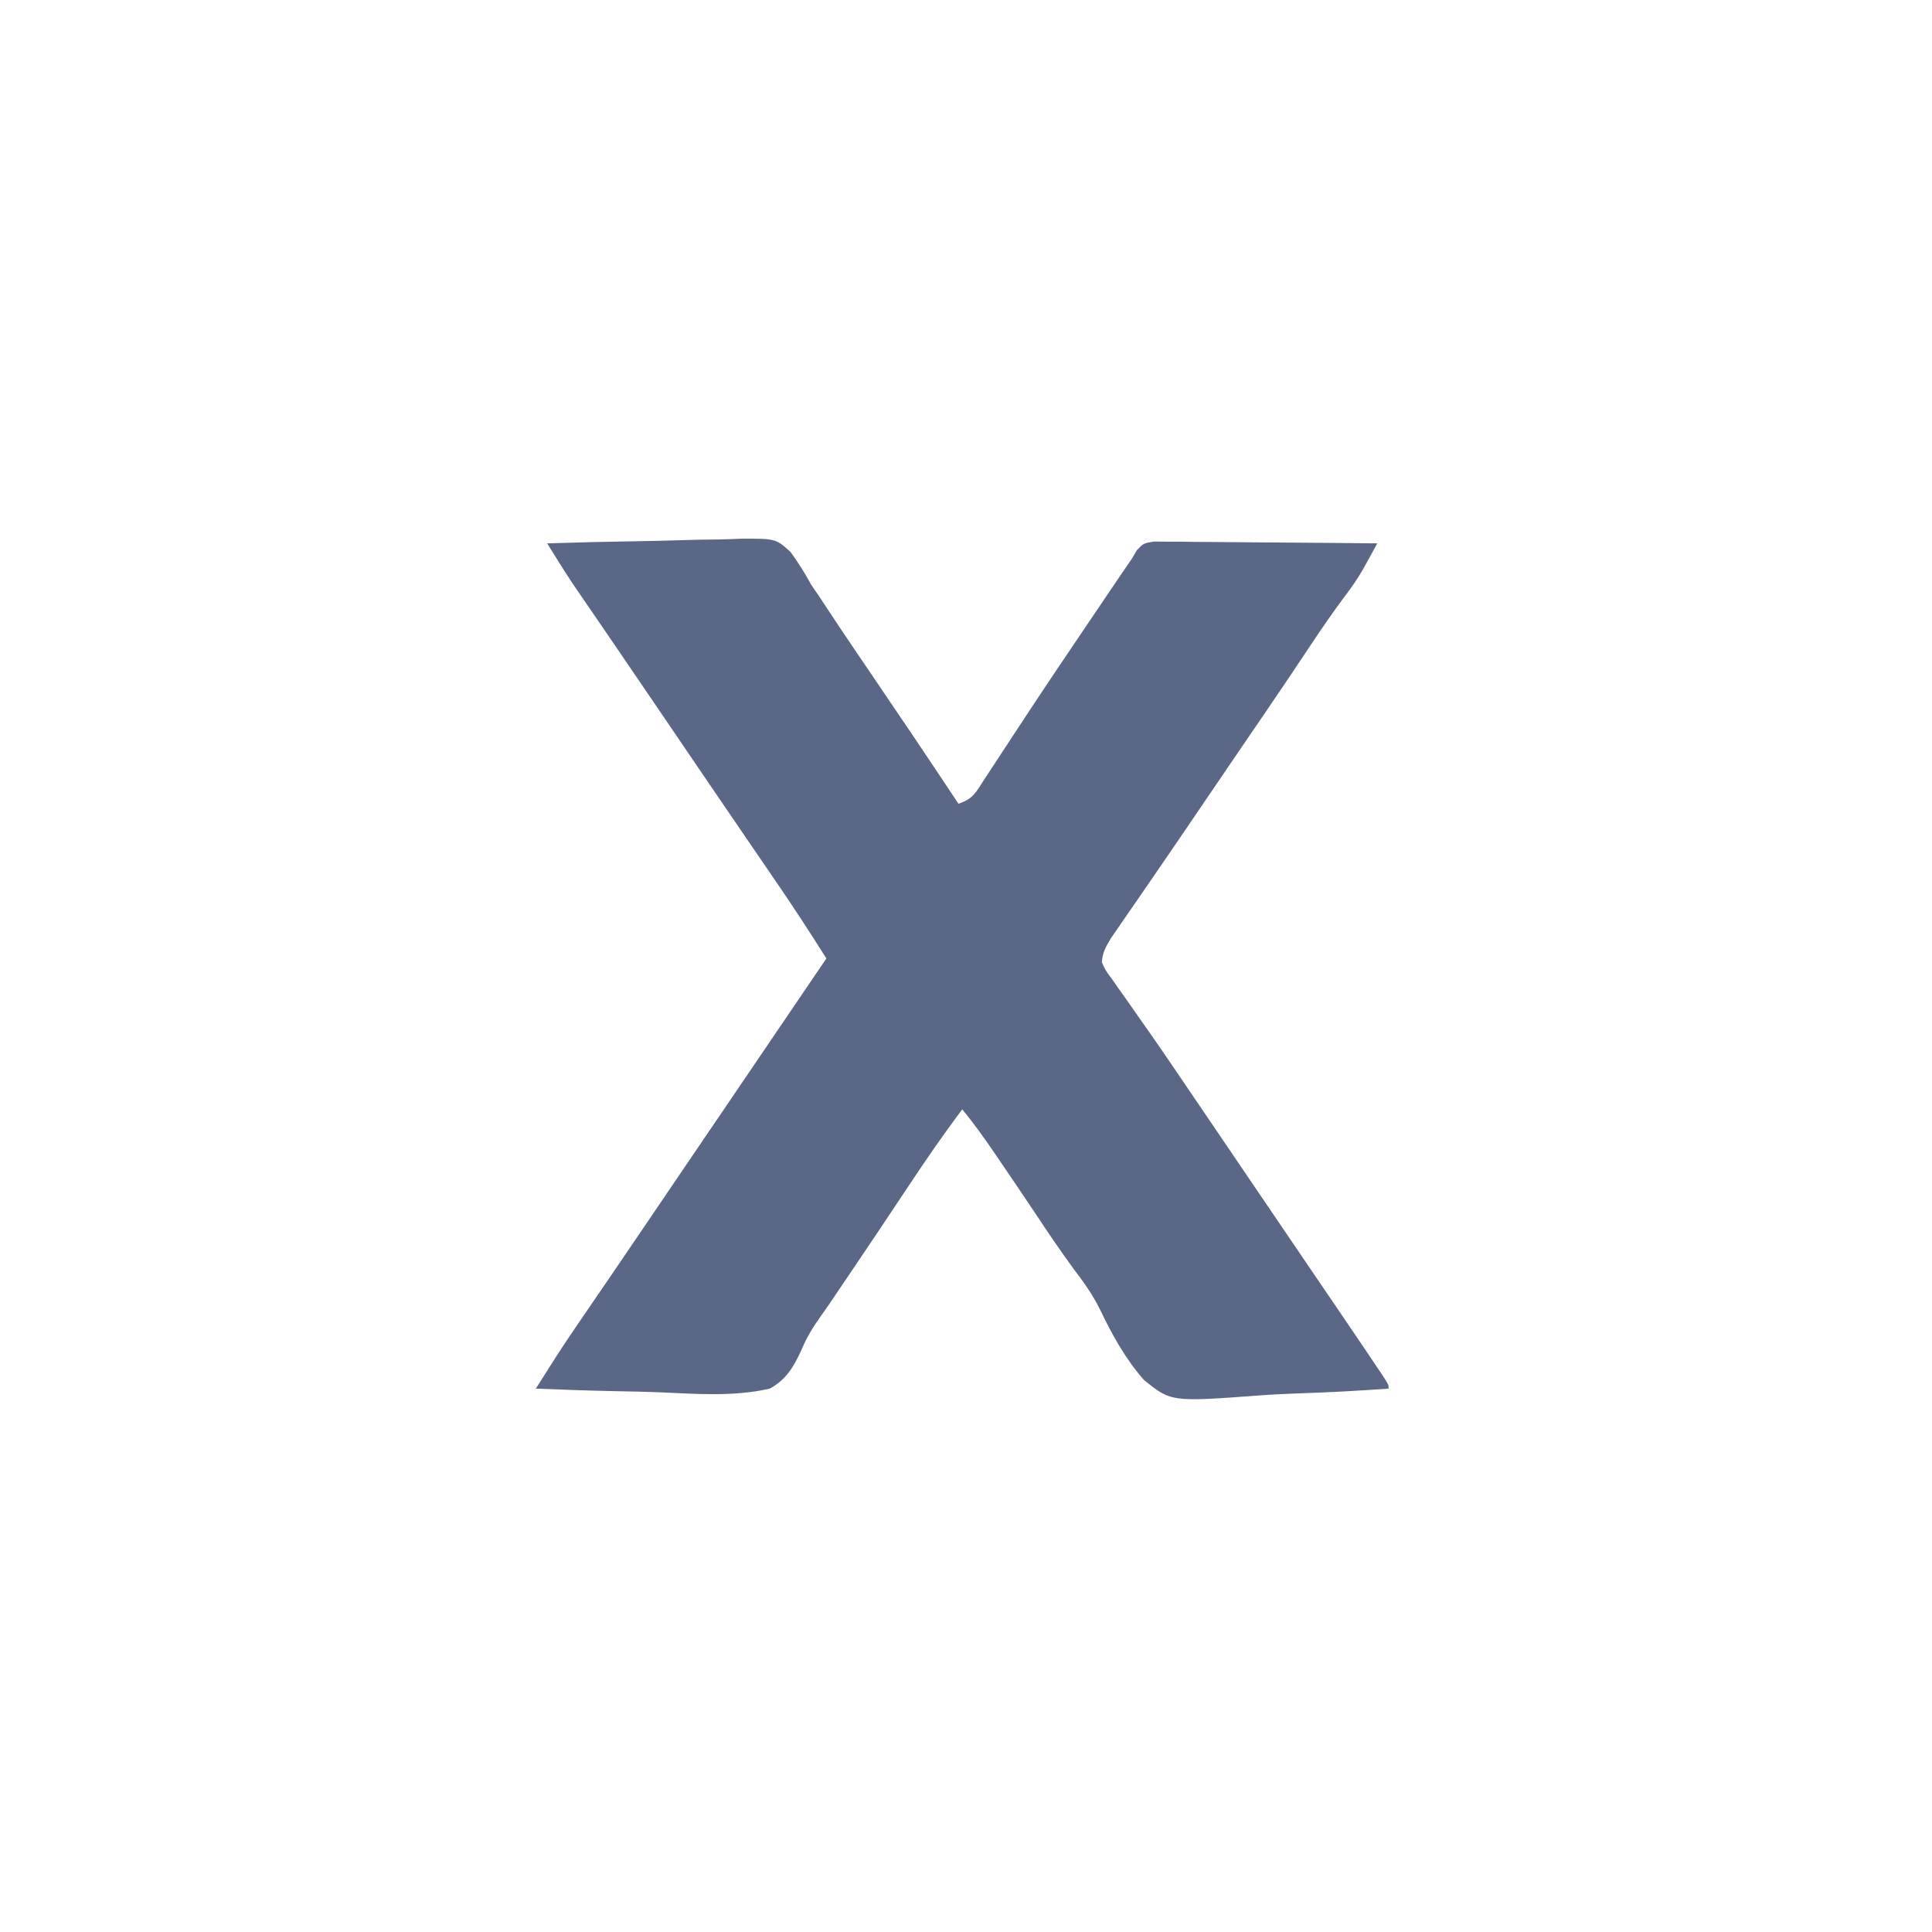 <?xml version="1.0" encoding="UTF-8"?>
<svg version="1.1" xmlns="http://www.w3.org/2000/svg" width="512" height="512">
<path d="M0 0 C7.945 -0.256 15.889 -0.451 23.837 -0.57 C27.528 -0.627 31.217 -0.705 34.907 -0.83 C38.474 -0.95 42.037 -1.015 45.606 -1.044 C47.618 -1.074 49.63 -1.159 51.641 -1.246 C60.633 -1.252 60.633 -1.252 64.529 2.317 C66.593 5.123 68.327 7.948 70 11 C70.728 12.063 71.456 13.125 72.206 14.22 C72.772 15.083 73.338 15.947 73.922 16.836 C76.759 21.131 79.62 25.408 82.516 29.664 C82.899 30.228 83.283 30.792 83.678 31.373 C84.465 32.532 85.253 33.69 86.041 34.848 C93.757 46.19 101.422 57.565 109 69 C112.95 67.683 113.596 66.002 115.859 62.535 C116.237 61.962 116.614 61.39 117.003 60.8 C117.826 59.55 118.646 58.297 119.462 57.042 C121.211 54.353 122.978 51.676 124.745 48.998 C125.683 47.574 126.621 46.15 127.558 44.725 C132.652 36.987 137.835 29.309 143.03 21.639 C144.545 19.401 146.058 17.162 147.571 14.922 C148.507 13.539 149.443 12.156 150.379 10.773 C150.803 10.146 151.227 9.518 151.664 8.871 C152.769 7.242 153.884 5.621 155 4 C155.415 3.285 155.829 2.571 156.256 1.835 C158 0 158 0 160.715 -0.481 C161.809 -0.472 162.904 -0.463 164.032 -0.454 C165.894 -0.454 165.894 -0.454 167.793 -0.453 C169.147 -0.433 170.501 -0.412 171.855 -0.391 C173.241 -0.383 174.627 -0.377 176.013 -0.373 C179.658 -0.358 183.302 -0.319 186.947 -0.275 C190.667 -0.234 194.387 -0.215 198.107 -0.195 C205.405 -0.152 212.703 -0.084 220 0 C219.208 1.443 218.413 2.886 217.618 4.328 C217.176 5.131 216.734 5.934 216.278 6.762 C214.792 9.365 213.127 11.74 211.312 14.125 C208.231 18.278 205.287 22.498 202.438 26.812 C198.322 33.035 194.146 39.214 189.938 45.375 C189.304 46.303 188.67 47.231 188.017 48.188 C186.692 50.128 185.367 52.068 184.042 54.008 C179.857 60.141 175.682 66.281 171.513 72.424 C168.154 77.372 164.788 82.316 161.393 87.24 C159.807 89.541 158.225 91.845 156.644 94.149 C155.523 95.779 154.396 97.405 153.268 99.031 C152.254 100.51 152.254 100.51 151.219 102.02 C150.62 102.887 150.021 103.754 149.404 104.648 C148.055 106.908 147.184 108.379 147 111 C147.97 113.178 147.97 113.178 149.586 115.324 C150.178 116.175 150.77 117.025 151.38 117.901 C152.038 118.82 152.697 119.74 153.375 120.688 C154.774 122.688 156.172 124.69 157.57 126.691 C158.669 128.252 158.669 128.252 159.79 129.844 C163.331 134.901 166.788 140.014 170.25 145.125 C171.682 147.232 173.114 149.339 174.547 151.445 C179.999 159.468 185.444 167.495 190.889 175.522 C194.822 181.319 198.757 187.115 202.699 192.906 C203.08 193.465 203.46 194.024 203.852 194.6 C205.64 197.228 207.429 199.854 209.219 202.48 C211.15 205.317 213.077 208.157 215 211 C215.368 211.544 215.736 212.087 216.115 212.647 C217.242 214.315 218.365 215.986 219.488 217.656 C220.16 218.655 220.832 219.653 221.525 220.682 C223 223 223 223 223 224 C215.196 224.561 207.397 224.985 199.578 225.243 C195.943 225.368 192.323 225.535 188.696 225.811 C165.386 227.533 165.386 227.533 158.135 221.692 C153.15 215.999 149.679 209.65 146.429 202.853 C144.501 199.004 142.112 195.655 139.5 192.25 C135.959 187.392 132.591 182.437 129.277 177.422 C126.308 172.942 123.279 168.503 120.25 164.062 C119.417 162.836 119.417 162.836 118.567 161.585 C115.845 157.6 113.091 153.714 110 150 C104.982 156.654 100.292 163.494 95.688 170.438 C90.322 178.526 84.922 186.591 79.477 194.626 C78.676 195.809 77.875 196.992 77.075 198.176 C76.696 198.738 76.316 199.3 75.925 199.879 C75.549 200.437 75.173 200.995 74.786 201.57 C74.021 202.69 73.241 203.8 72.447 204.899 C70.35 207.829 68.688 210.596 67.309 213.931 C65.301 218.28 63.299 221.65 59 224 C49.452 226.204 39.296 225.384 29.573 224.961 C25.9 224.817 22.226 224.754 18.551 224.684 C11.363 224.534 4.183 224.296 -3 224 C-1.903 222.268 -0.805 220.537 0.294 218.806 C0.905 217.842 1.517 216.878 2.147 215.885 C4.93 211.552 7.834 207.306 10.75 203.062 C12.071 201.133 13.391 199.203 14.711 197.273 C15.405 196.259 16.1 195.244 16.815 194.198 C20.682 188.537 24.528 182.862 28.375 177.188 C29.997 174.795 31.62 172.404 33.242 170.012 C33.842 169.127 33.842 169.127 34.454 168.225 C38.465 162.313 42.482 156.406 46.5 150.5 C55.678 137.008 64.84 123.504 74 110 C69.471 102.797 64.816 95.701 60 88.688 C58.674 86.75 57.349 84.813 56.023 82.875 C55.354 81.898 54.685 80.921 53.995 79.914 C50.865 75.343 47.745 70.765 44.625 66.188 C44.012 65.289 43.399 64.39 42.768 63.464 C37.292 55.432 31.826 47.395 26.363 39.354 C22.838 34.168 19.308 28.984 15.766 23.809 C15.09 22.82 14.413 21.831 13.717 20.812 C12.449 18.959 11.179 17.106 9.908 15.254 C9.335 14.416 8.762 13.578 8.172 12.715 C7.678 11.994 7.184 11.274 6.675 10.531 C4.38 7.064 2.191 3.533 0 0 Z " fill="#5A6786" transform="translate(145,144)"/>
</svg>
